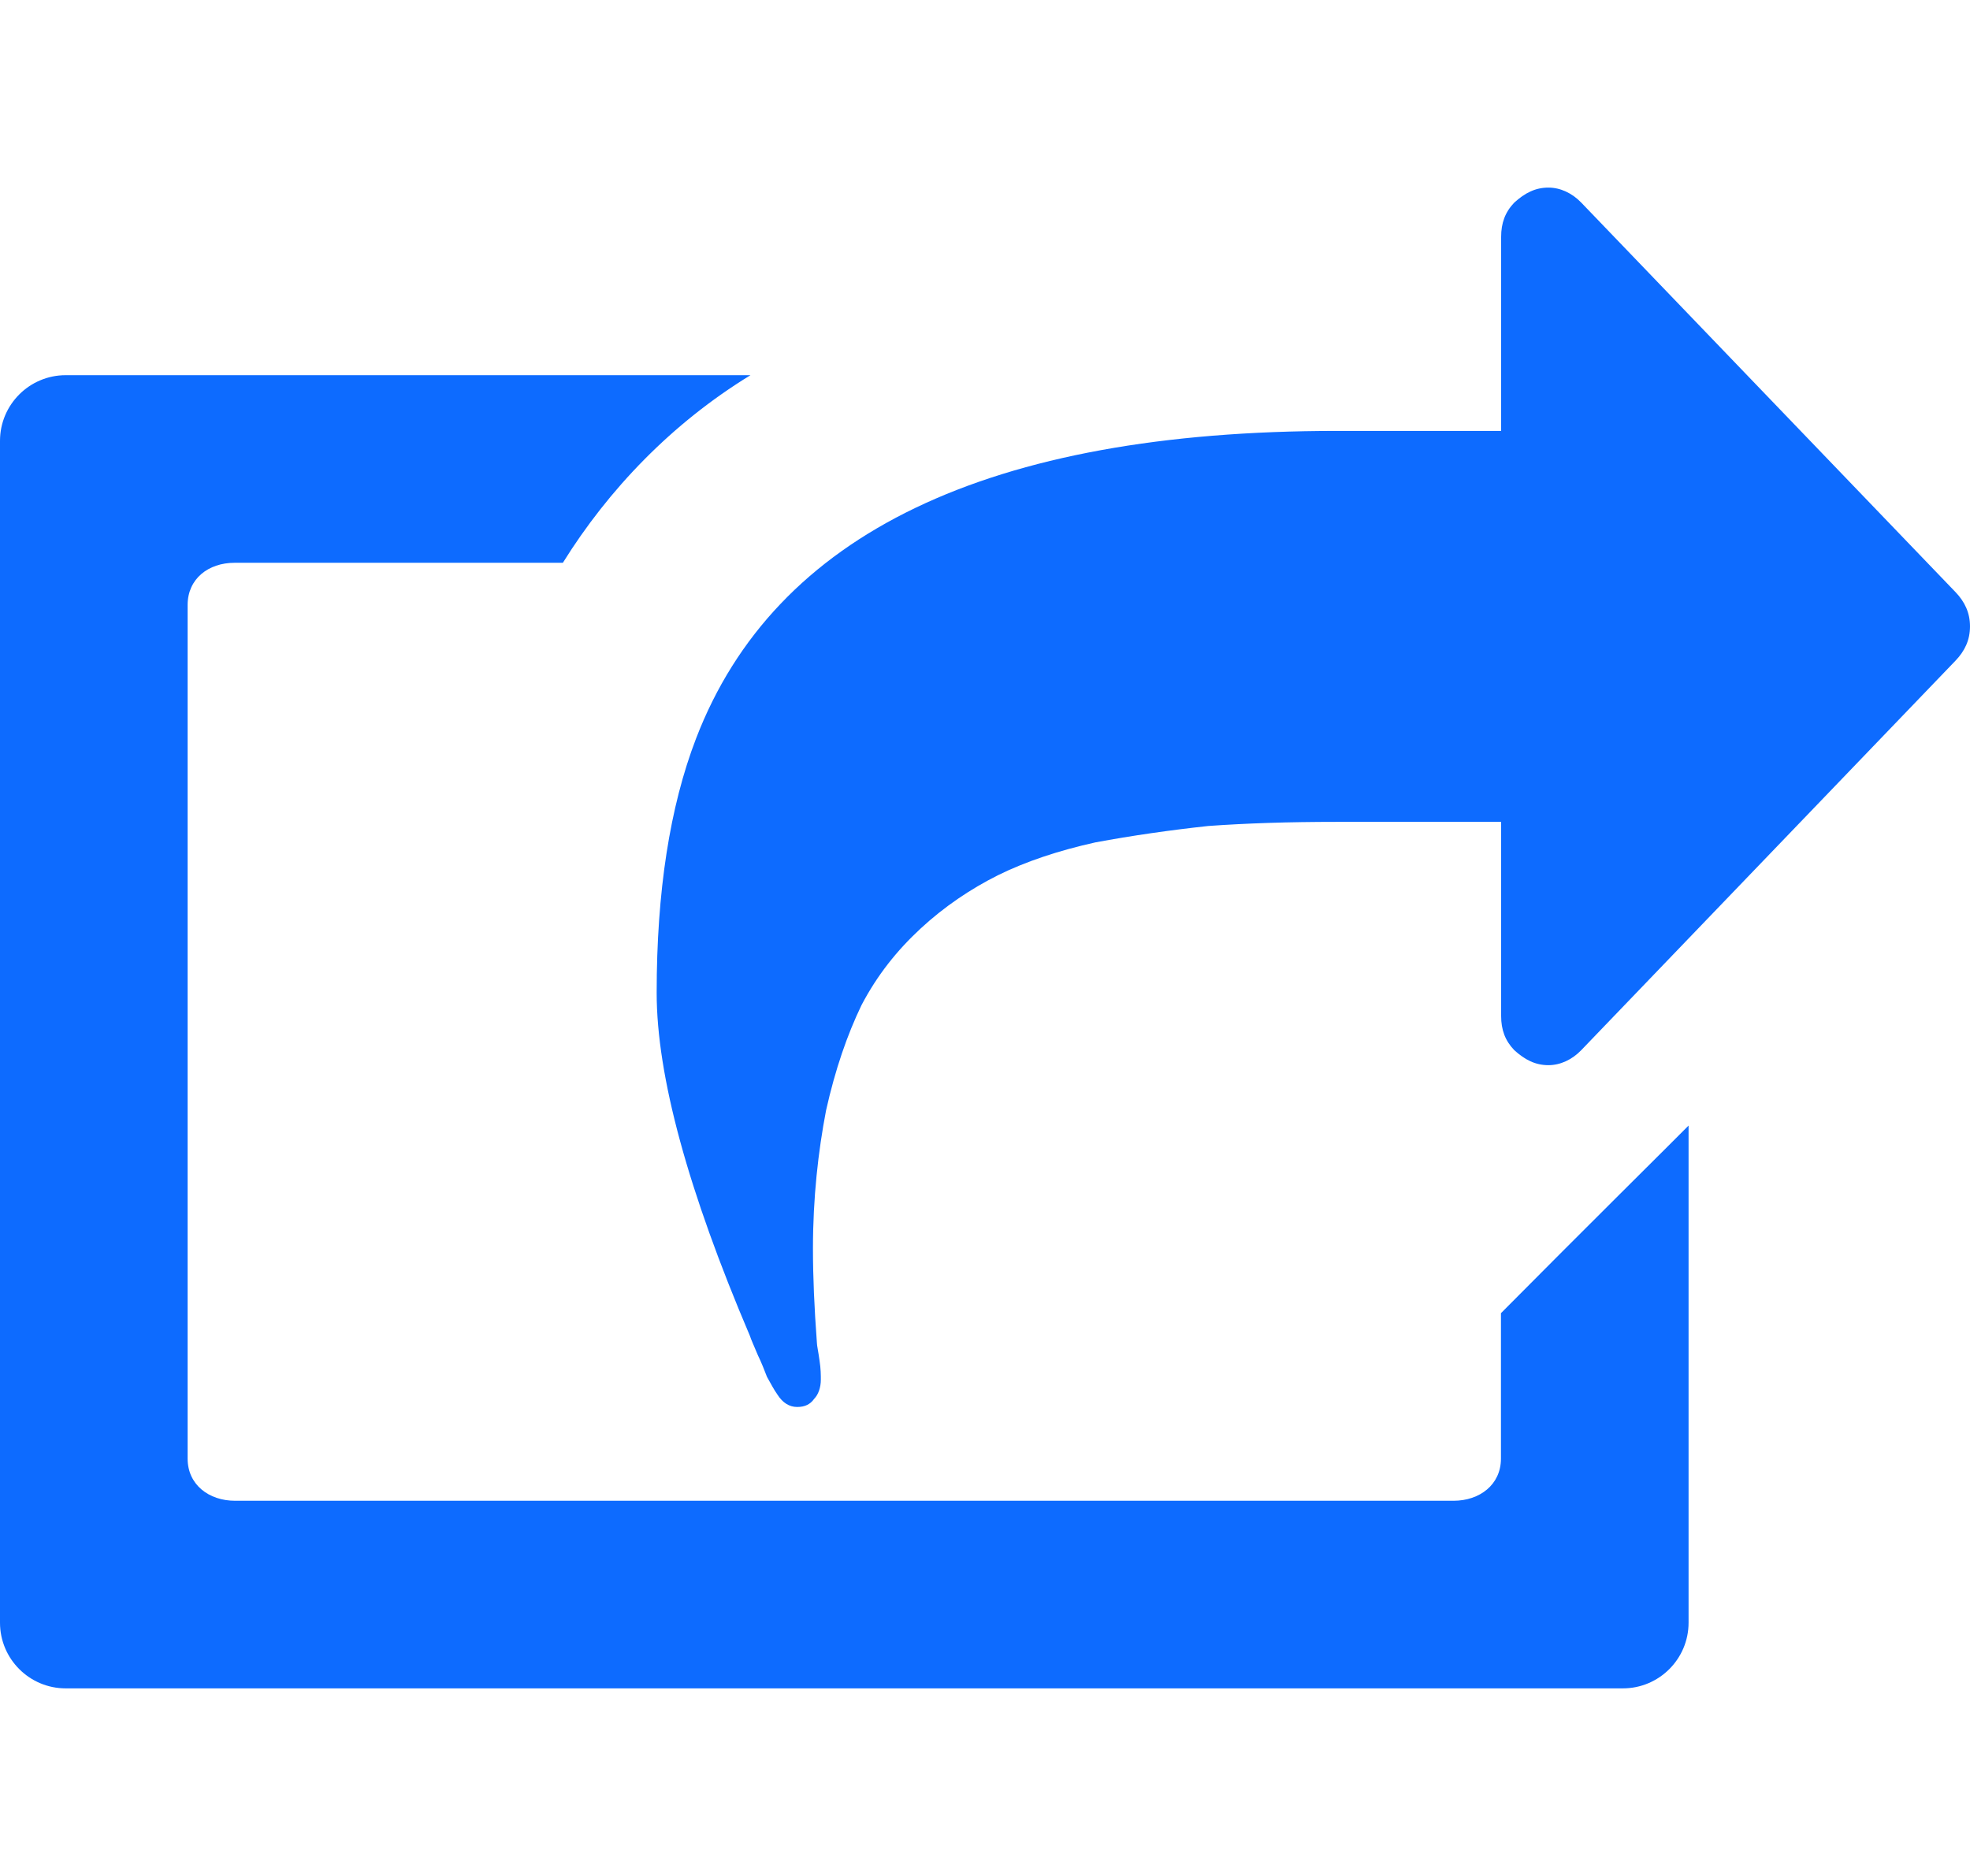 <?xml version="1.0" standalone="no"?>
<!DOCTYPE svg PUBLIC "-//W3C//DTD SVG 1.1//EN" "http://www.w3.org/Graphics/SVG/1.1/DTD/svg11.dtd">
<svg width="100%" height="100%" viewBox="0 0 21 20" version="1.1" xmlns="http://www.w3.org/2000/svg" xmlns:xlink="http://www.w3.org/1999/xlink" xml:space="preserve" style="fill-rule:evenodd;clip-rule:evenodd;stroke-linejoin:round;stroke-miterlimit:1.414;">
    <g id="ic_iframe_share" transform="matrix(1,0,0,1,-59,-22)">
        <path d="M76.3,40L59.7,40C59.314,40 59,39.686 59,39.3L59,26.7C59,26.314 59.314,26 59.7,26L67,26C66.16,26.514 65.487,27.218 65,28L61.5,28C61.221,28 61,28.171 61,28.45L61,37.55C61,37.829 61.227,38 61.506,38L74.494,38C74.773,38 75,37.829 75,37.55L75,36C75.841,35.151 76.916,34.087 77,34L77,39.3C77,39.686 76.686,40 76.3,40ZM66.994,36.242C67.008,36.286 67.036,36.344 67.078,36.446C67.12,36.533 67.148,36.607 67.176,36.679C67.218,36.752 67.246,36.81 67.288,36.869C67.344,36.956 67.414,37 67.498,37C67.582,37 67.638,36.971 67.68,36.912C67.722,36.869 67.75,36.795 67.75,36.708C67.75,36.664 67.75,36.592 67.736,36.504C67.722,36.402 67.708,36.344 67.708,36.315C67.68,35.936 67.666,35.615 67.666,35.309C67.666,34.77 67.722,34.274 67.806,33.837C67.904,33.4 68.03,33.035 68.184,32.715C68.352,32.395 68.562,32.132 68.814,31.899C69.066,31.666 69.346,31.477 69.64,31.33C69.934,31.185 70.284,31.068 70.676,30.981C71.068,30.908 71.474,30.85 71.88,30.806C72.286,30.777 72.734,30.762 73.252,30.762L75.002,30.762L75.002,32.832C75.002,32.978 75.044,33.094 75.142,33.196C75.254,33.298 75.366,33.356 75.506,33.356C75.632,33.356 75.758,33.298 75.856,33.196L79.847,29.042C79.944,28.94 80,28.824 80,28.678C80,28.533 79.944,28.416 79.847,28.314L75.856,24.16C75.758,24.058 75.632,24 75.506,24C75.366,24 75.254,24.058 75.142,24.16C75.044,24.262 75.002,24.379 75.002,24.525L75.002,26.594L73.252,26.594C69.542,26.594 67.26,27.687 66.42,29.873C66.14,30.602 66,31.506 66,32.584C66,33.473 66.336,34.697 66.994,36.242Z" style="fill:rgb(13,107,255);"/>
    </g>
</svg>
